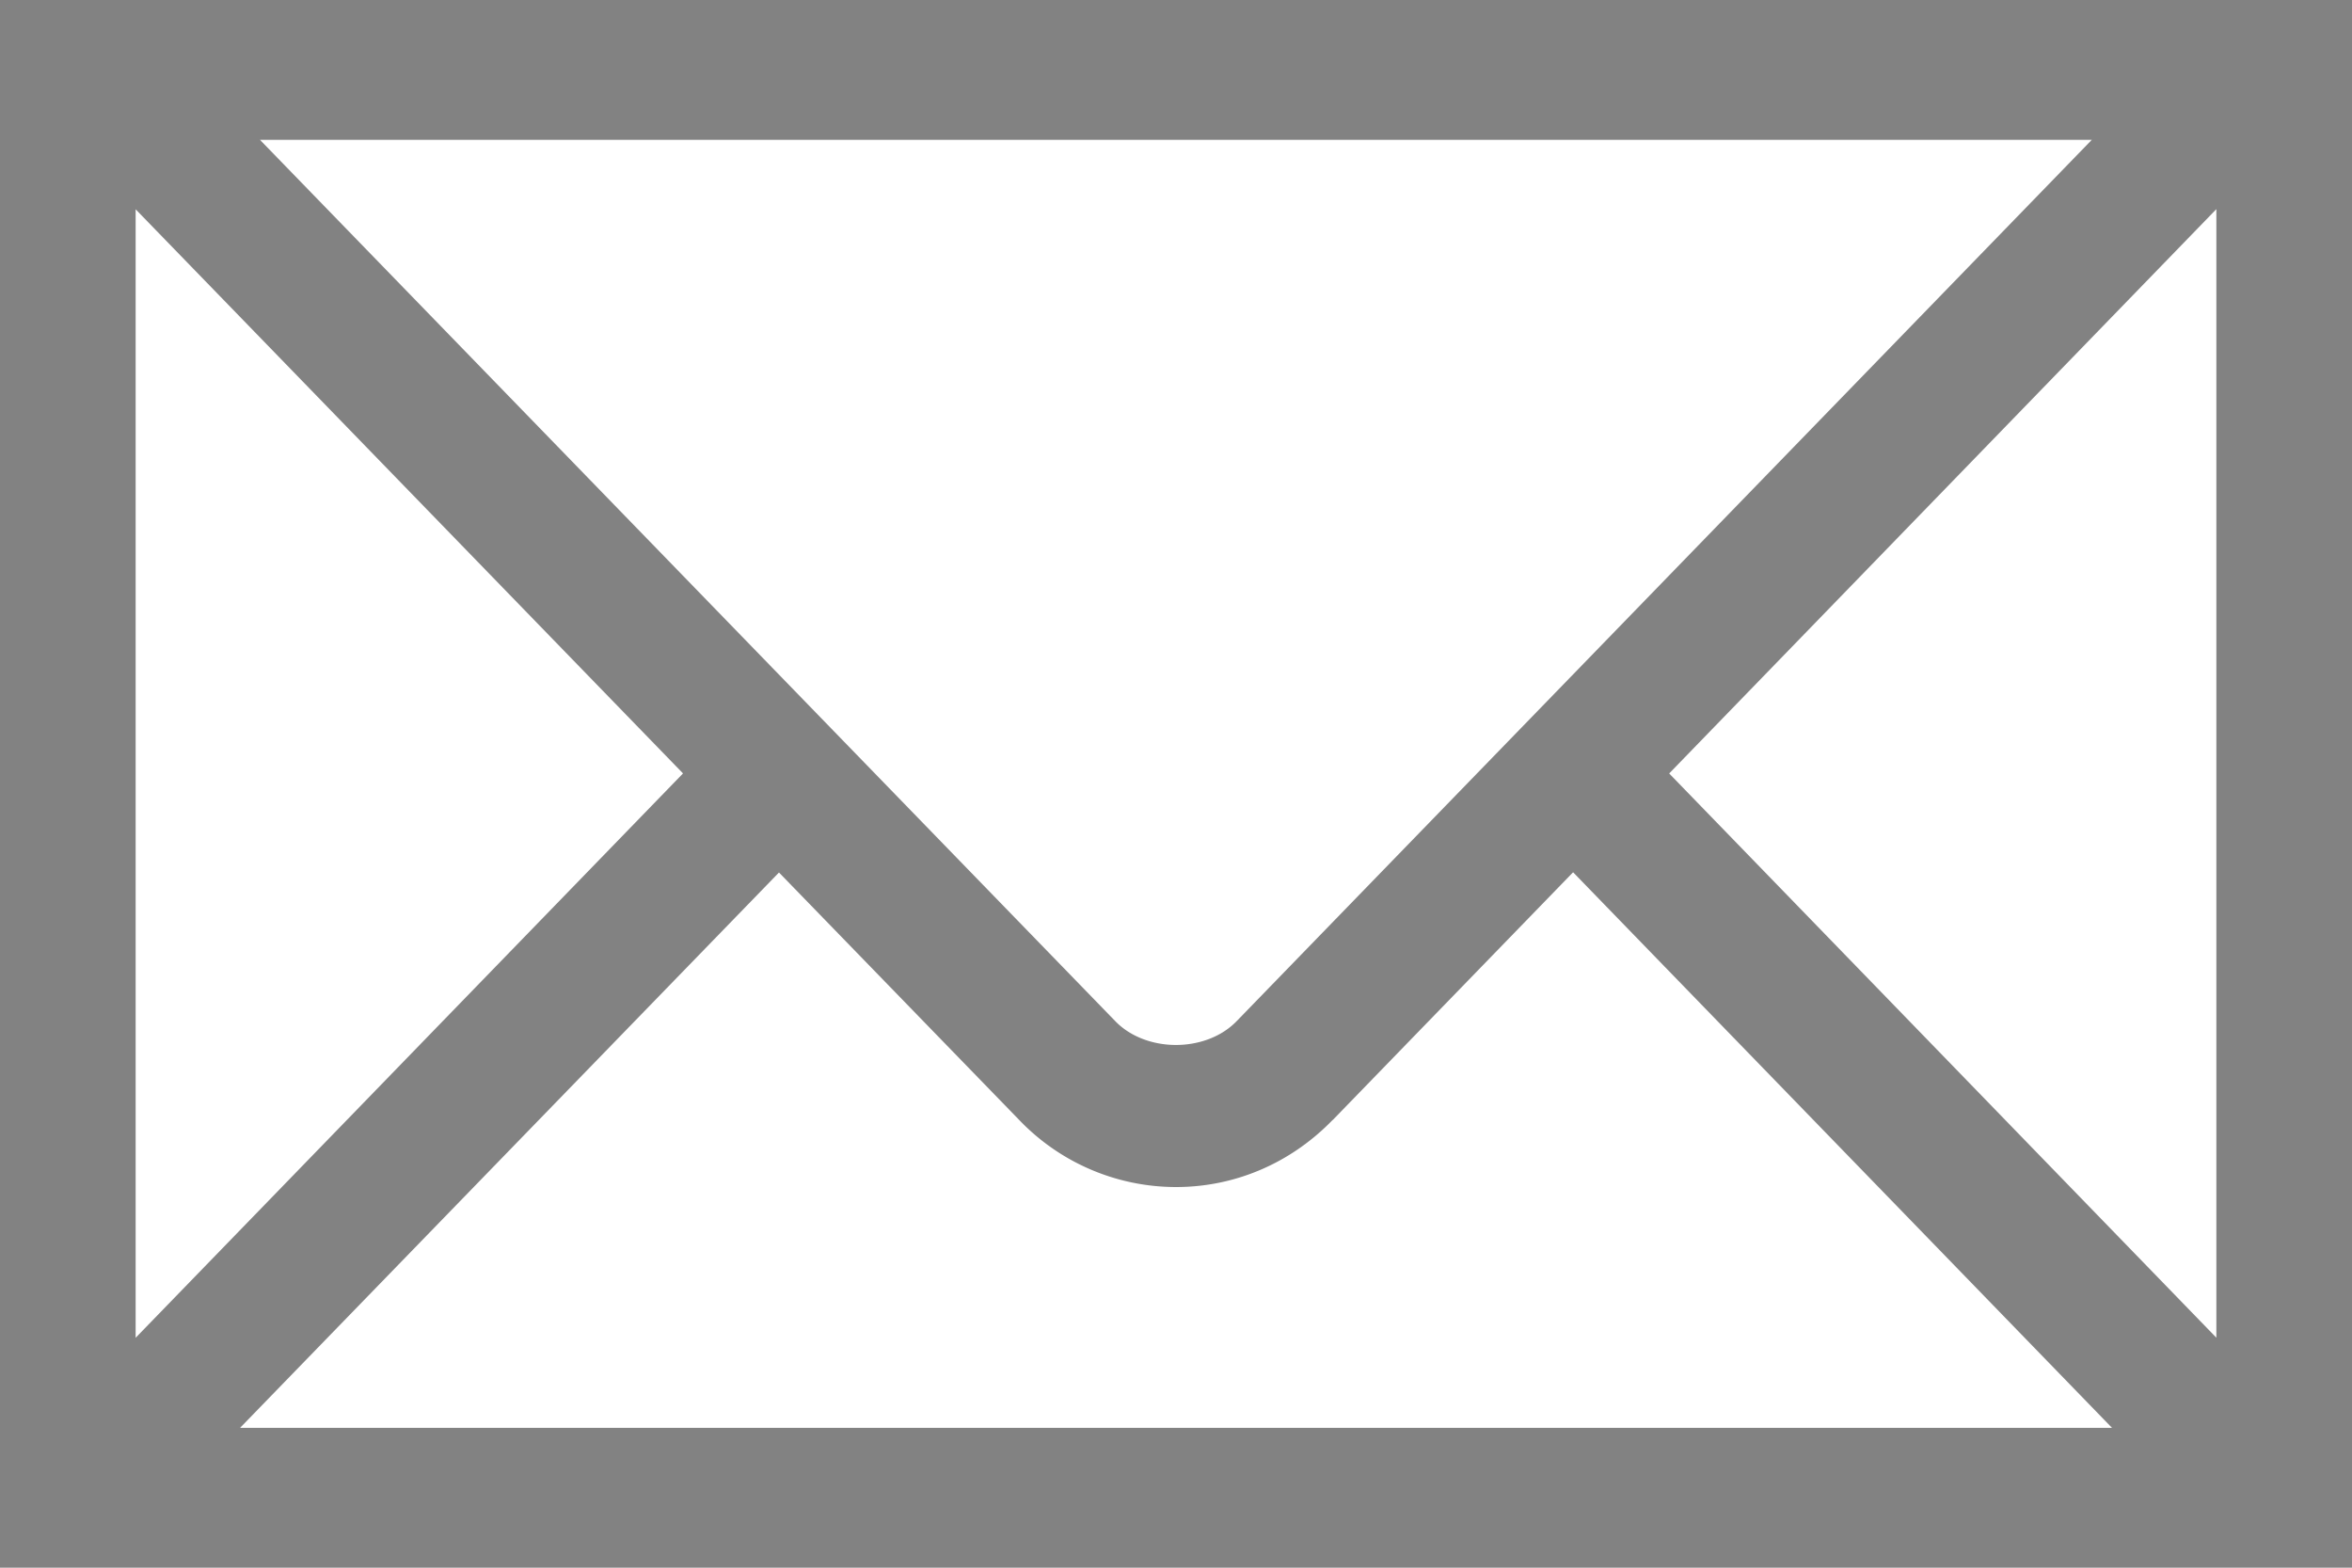<svg xmlns="http://www.w3.org/2000/svg" width="30" height="20"><path fill="#828282" d="M0 0v20h30V0H0zm1.73 17.066V2.67l6.982 7.197-6.982 7.2zm14.045-4.04c-.392.407-1.159.407-1.551 0L3.316 1.784h23.365L15.775 13.026zM17 14.288l3.065-3.16 6.874 7.088H3.062l6.874-7.085L13 14.288a2.77 2.77 0 0 0 1.999.856c.754 0 1.464-.304 1.999-.856zm4.29-4.42l6.98-7.2v14.398l-6.98-7.199z"/></svg>